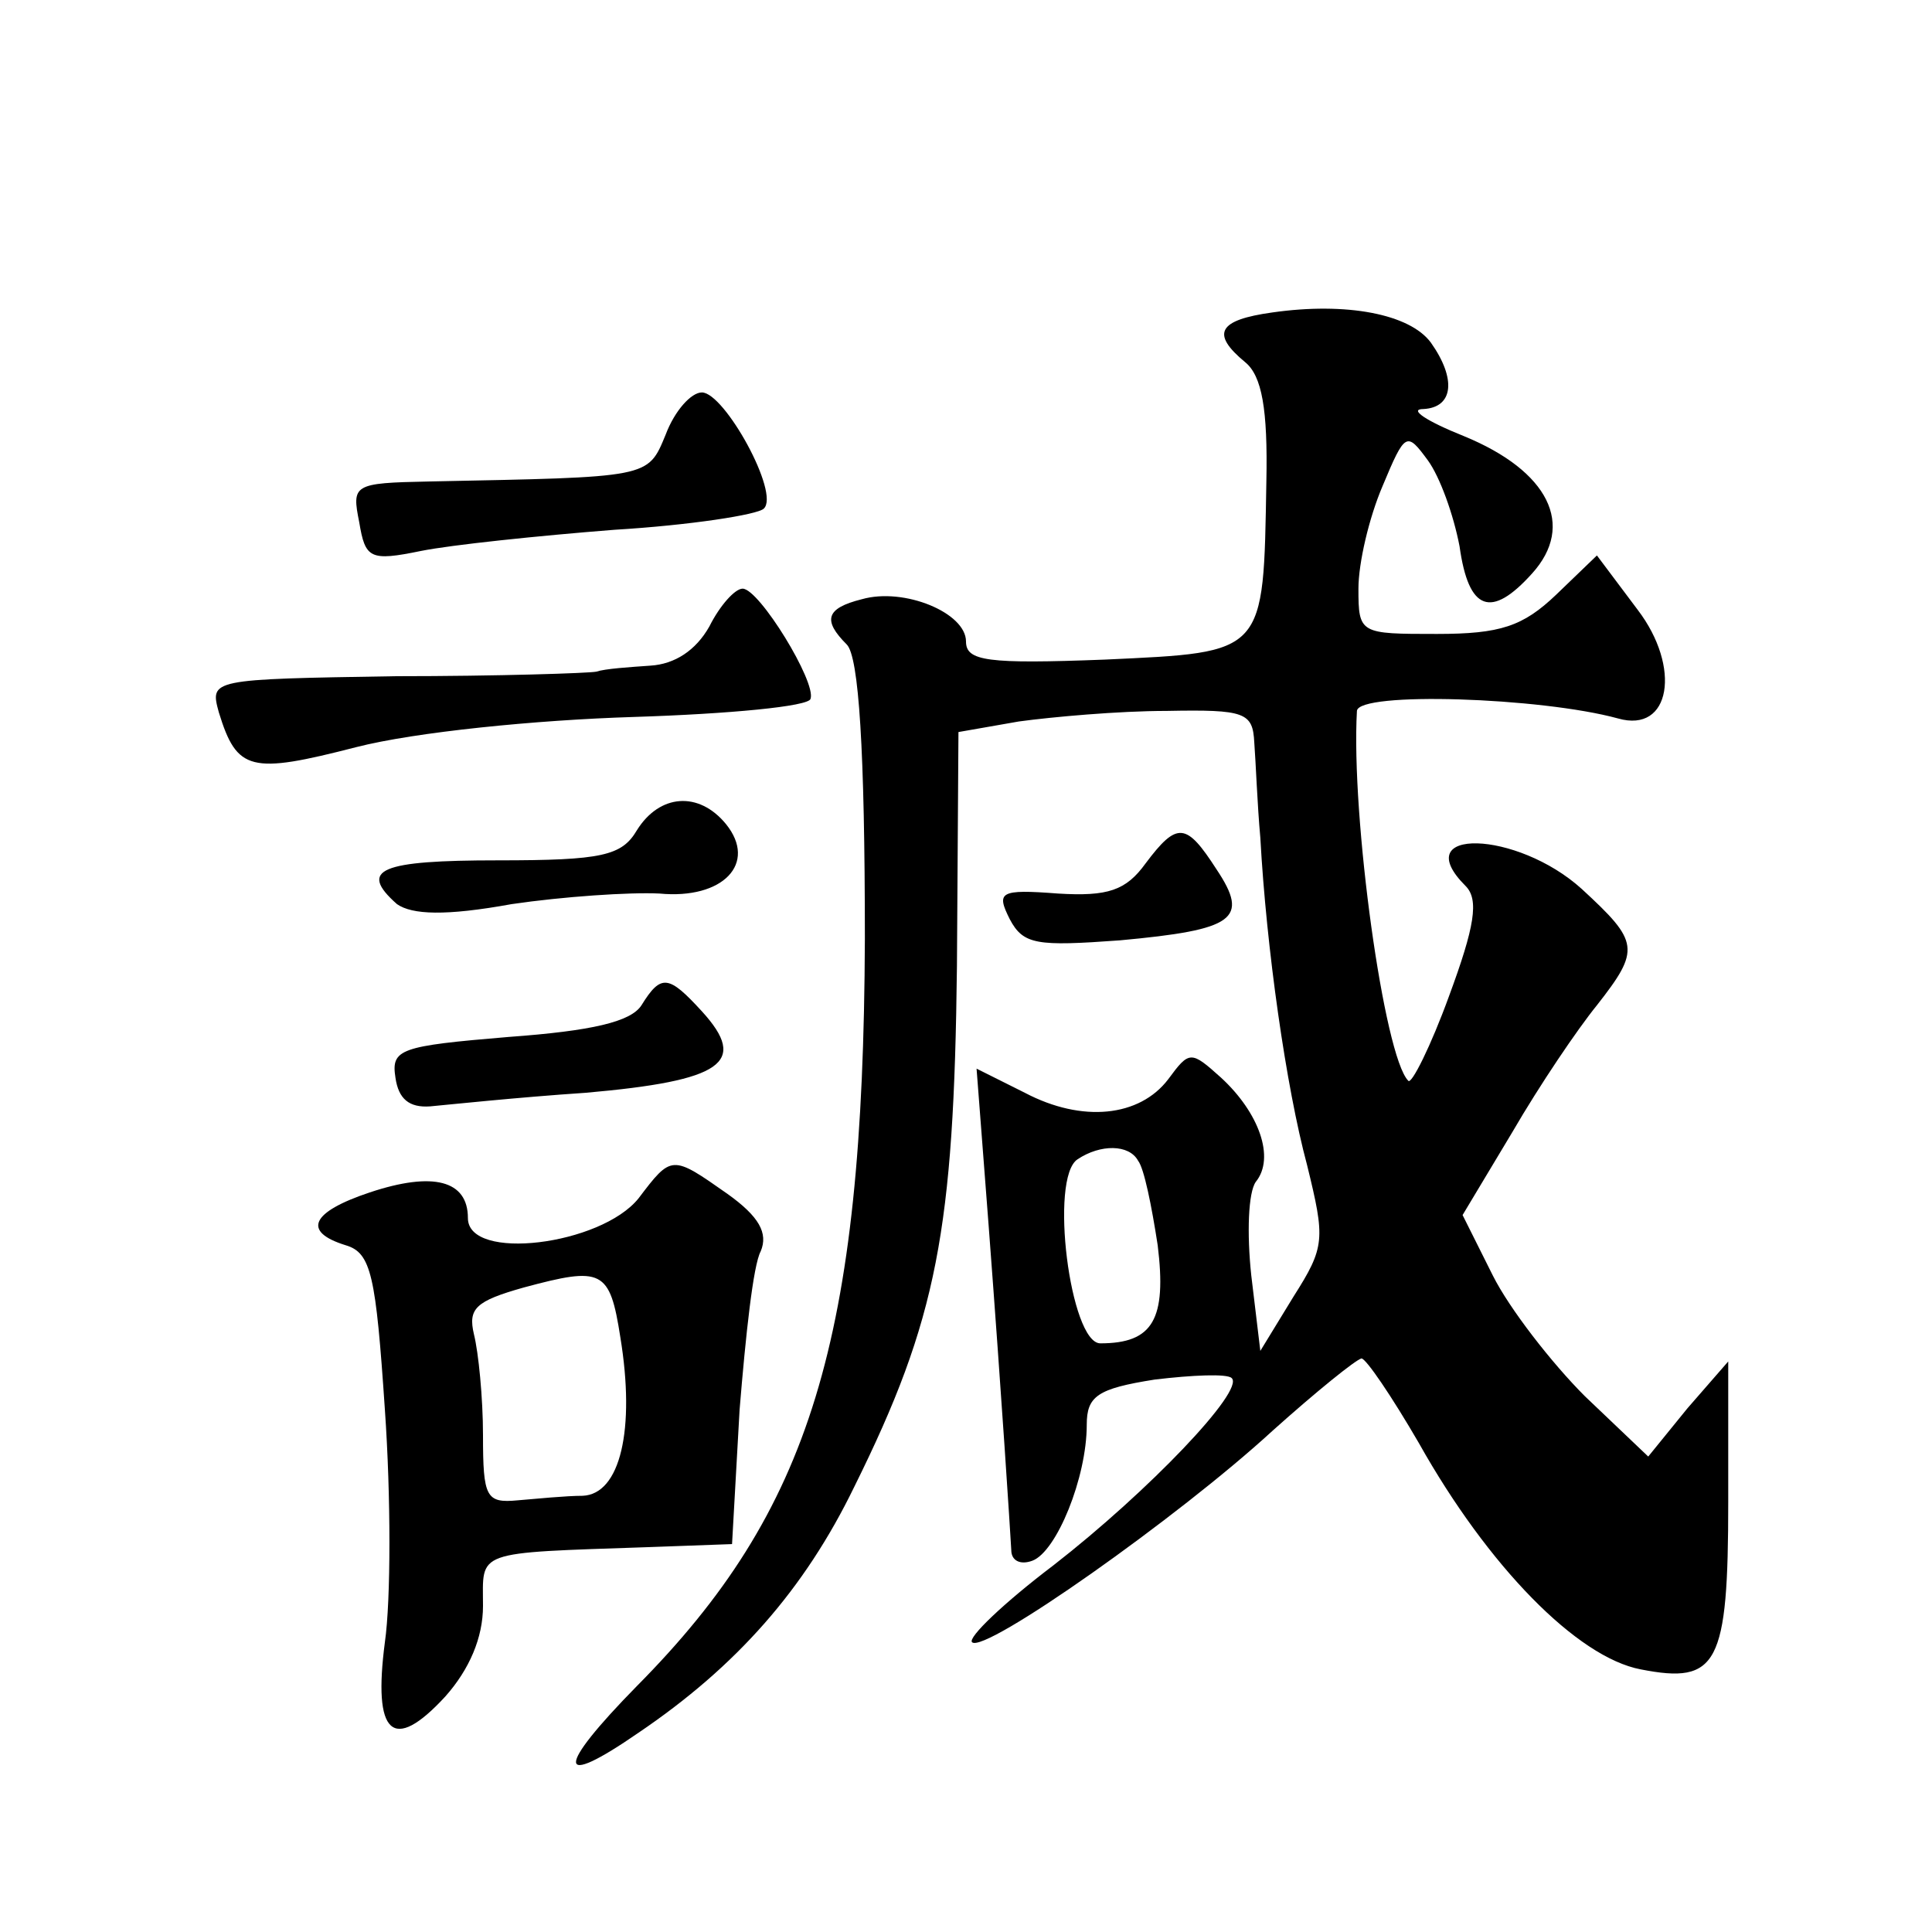 <?xml version="1.0" standalone="no"?>
<!DOCTYPE svg PUBLIC "-//W3C//DTD SVG 20010904//EN"
 "http://www.w3.org/TR/2001/REC-SVG-20010904/DTD/svg10.dtd">
<svg version="1.0" xmlns="http://www.w3.org/2000/svg"
 width="128pt" height="128pt" viewBox="0 0 128 128"
 preserveAspectRatio="xMidYMid meet">
<g transform="translate(0,128) scale(0.1,-0.1)"
fill="#0" stroke="none">
<path d="M843 1073 c-36 -5 -41 -14 -18 -33 11 -9 15 -31 14 -79 -2 -115 0 -113
-107 -118 -78 -3 -92 -1 -92 12 0 19 -41 36 -69 28 -24 -6 -26 -14 -10 -30 8 -8
12 -70 12 -195 -1 -266 -36 -379 -151 -495 -54 -55 -54 -69 1 -31 65 44 110 95
143 163 55 111 66 170 68 345 l1 155 40 7 c22 3 66 7 98 7 52 1 57 -1 58 -21 1
-13 2 -41 4 -63 4 -73 17 -165 31 -217 12 -49 12 -54 -9 -87 l-22 -36 -6 50 c-3
28 -2 55 3 62 13 16 2 46 -23 69 -20 18 -21 18 -35 -1 -19 -25 -57 -29 -95 -9 l-32
16 8 -104 c9 -119 14 -198 15 -215 0 -7 6 -10 14 -7 16 6 36 55 36 90 0 19 7 24
45 30 25 3 48 4 51 1 9 -8 -55 -75 -118 -124 -33 -25 -57 -48 -54 -51 8 -8 137
83 199 140 29 26 55 47 59 48 3 0 20 -25 38 -56 46 -82 105 -142 147 -150 51 -10
58 3 58 111 l0 93 -27 -31 -26 -32 -42 40 c-22 22 -50 58 -61 80 l-20 40 33 55
c18 31 43 68 56 84 29 37 28 42 -10 77 -43 39 -116 41 -77 2 9 -9 6 -27 -11 -73
-12 -33 -25 -59 -27 -56 -16 16 -38 175 -34 245 1 13 122 9 173 -5 35 -10 42 34
13 72 l-27 36 -27 -26 c-22 -21 -37 -26 -79 -26 -51 0 -52 0 -52 30 0 17 7 47 16
68 15 36 16 36 30 17 8 -11 17 -36 21 -57 6 -43 21 -48 48 -18 29 32 11 68 -45
91 -25 10 -37 18 -27 18 20 1 22 20 5 44 -14 19 -56 27 -105 20z m-89 -562 c4 -5
9 -30 13 -56 6 -49 -3 -65 -38 -65 -20 0 -34 110 -15 122 15 10 34 10 40 -1z M441
992 c-12 -29 -10 -28 -157 -31 -50 -1 -51 -2 -46 -27 4 -24 7 -26 41 -19 20 4 77
10 128 14 50 3 95 10 99 14 11 10 -26 77 -41 77 -7 0 -18 -12 -24 -28z M470 865
c-9 -16 -23 -25 -39 -26 -14 -1 -30 -2 -36 -4 -5 -1 -65 -3 -133 -3 -123 -2 -123
-2 -117 -24 12 -39 21 -41 91 -23 39 10 119 18 184 20 63 2 116 7 117 12 4 11 -34
73 -45 73 -5 0 -15 -11 -22 -25z M422 730 c-10 -17 -23 -20 -92 -20 -78 0 -93 -6
-67 -29 10 -7 32 -8 76 0 34 5 78 8 98 7 42 -4 65 20 44 46 -18 22 -44 20 -59 -4z
M759 708 c-13 -18 -25 -22 -58 -20 -39 3 -41 1 -32 -17 9 -17 18 -18 73 -14 76
7 86 14 64 47 -20 31 -26 32 -47 4z M425 614 c-7 -11 -33 -17 -88 -21 -72 -6 -78
-8 -75 -27 2 -14 9 -20 23 -19 11 1 58 6 103 9 91 8 108 20 77 54 -22 24 -27 25
-40 4z M423 486 c-25 -31 -113 -42 -113 -13 0 25 -23 31 -65 17 -39 -13 -45 -26
-16 -35 17 -5 20 -20 26 -109 4 -57 4 -126 0 -154 -8 -61 5 -74 40 -36 16 18 25
39 25 60 0 37 -7 35 110 39 l55 2 5 89 c4 49 9 96 14 105 5 12 -1 23 -22 38 -37
26 -37 26 -59 -3z m-12 -92 c10 -61 0 -104 -25 -105 -11 0 -31 -2 -43 -3 -21 -2
-23 2 -23 43 0 25 -3 55 -6 67 -4 17 1 22 33 31 52 14 57 12 64 -33z"/>
</g>
</svg>
